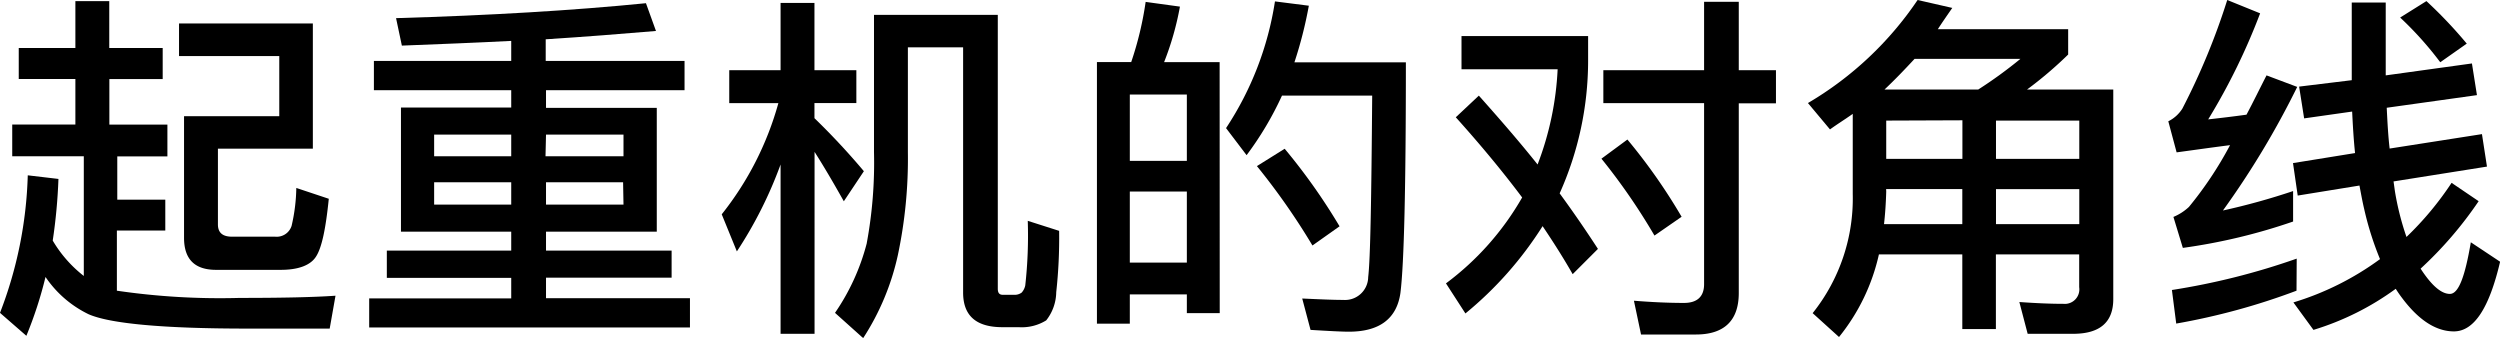 <svg xmlns="http://www.w3.org/2000/svg" viewBox="0 0 249.4 33.73"><title>artworks01_detail16_title</title><g id="图层_2" data-name="图层 2"><g id="图层_1-2" data-name="图层 1"><path d="M5.83,17.85A54.35,54.35,0,0,1,5.26,24a12.53,12.53,0,0,0,3.1,3.53V15.59H1.22V12.42h6.3V7.88H1.87V4.79H7.52V.11h3.38V4.79h5.33v3.1H10.91v4.54H16.7v3.17h-5v4.32h4.79V23H11.66v6a71,71,0,0,0,12.27.72c4.25,0,7.45-.07,9.54-.22l-.58,3.28H24.69c-8.46,0-13.75-.5-15.87-1.44a10.93,10.93,0,0,1-4.28-3.71,40,40,0,0,1-1.91,5.87L0,31.21A41.12,41.12,0,0,0,2.77,17.49Zm25.7,7.74c-.54.86-1.73,1.33-3.53,1.33H21.56c-2.16,0-3.2-1.08-3.2-3.2V11.59h9.5v-6h-10V2.34H31.21V14.83H21.74v7.56c0,.79.43,1.19,1.3,1.22h4.39a1.56,1.56,0,0,0,1.66-1.08,17.74,17.74,0,0,0,.47-3.78l3.24,1.08C32.5,22.79,32.11,24.69,31.53,25.59Z"/><path d="M51,10.73V9H37.3V6.08H51v-2c-3.46.18-7.09.32-10.91.47l-.58-2.74Q53.6,1.4,64.44.32l1,2.77c-3.42.29-7.09.58-11,.83V6.08H68.29V9H54.47v1.76H65.52V23.11H54.47V25H67v2.7H54.47v2.05H68.83v2.92h-32V29.77H51V27.72H38.59V25H51V23.11H40V10.73Zm0,4.86V13.43H43.31v2.16Zm0,2.59H43.31v2.23H51Zm3.42-2.59H62.2V13.43H54.47Zm7.74,2.59H54.47v2.23H62.2Z"/><path d="M77.87,7V.29h3.38V7h4.18v3.28H81.25v1.51a71.06,71.06,0,0,1,4.93,5.29l-2,3c-1.12-2-2.09-3.63-2.92-4.93V33.3H77.87V16.41a41.63,41.63,0,0,1-4.36,8.67L72,21.38a31.11,31.11,0,0,0,5.65-11.09h-4.9V7Zm8.6,17.24a44,44,0,0,0,.72-9.07V1.48H99.54V28.8c0,.4.14.61.5.61h1.12a1.18,1.18,0,0,0,.76-.22,1.51,1.51,0,0,0,.36-.72,44.86,44.86,0,0,0,.25-6.44l3.13,1a49.82,49.82,0,0,1-.29,6.12,4.64,4.64,0,0,1-1,2.81,4.62,4.62,0,0,1-2.74.68H100c-2.63,0-3.92-1.15-3.92-3.46V4.72H90.57V15.19a46.36,46.36,0,0,1-1,10.26,25,25,0,0,1-3.46,8.28l-2.81-2.52A21.88,21.88,0,0,0,86.47,24.26Z"/><path d="M121.68,31.24H118.4V29.37h-5.69v2.92h-3.28V6.19h3.42a33.29,33.29,0,0,0,1.44-6l3.42.47a29.14,29.14,0,0,1-1.58,5.54h5.54ZM118.4,16.05V9.43h-5.69v6.62Zm0,10.15V19.11h-5.69v7.09Zm21.31,3c-.36,2.59-2.09,3.89-5.15,3.89-.72,0-2-.07-3.82-.18l-.83-3.13c1.58.07,3,.14,4.1.14a2.31,2.31,0,0,0,2.48-2.27c.22-1.8.32-7.85.4-18.11h-9a32.36,32.36,0,0,1-3.53,5.94l-2.05-2.7A31.58,31.58,0,0,0,127.19.14l3.38.43a41.81,41.81,0,0,1-1.44,5.65h11.12Q140.25,24.85,139.71,29.19Zm-6.08-6.62-2.7,1.91a68,68,0,0,0-5.54-7.92l2.77-1.73A60,60,0,0,1,133.63,22.57Z"/><path d="M153.39,16.41a30.41,30.41,0,0,0,2-9.5H145.8V3.6h12.63V6.12a32.36,32.36,0,0,1-2.84,13.17c1.37,1.87,2.63,3.71,3.82,5.54l-2.52,2.52c-.9-1.58-1.91-3.17-3-4.79a36.25,36.25,0,0,1-7.7,8.71l-1.94-3a28,28,0,0,0,7.6-8.57c-1.94-2.59-4.18-5.29-6.62-8l2.3-2.16C149.58,11.84,151.56,14.11,153.39,16.41Zm14.36,5.22-2.7,1.87a61.91,61.91,0,0,0-5.29-7.67l2.59-1.91A57.07,57.07,0,0,1,167.76,21.63ZM170,7V.18h3.46V7h3.71v3.31h-3.71V29.23c0,2.74-1.44,4.14-4.28,4.14h-5.47L163,30c1.73.14,3.42.22,5,.22,1.33,0,2-.65,2-1.87V10.29H159.95V7Z"/><path d="M183.46,33.62l-2.63-2.38a18.32,18.32,0,0,0,4-11.88v-8c-.76.54-1.51,1-2.27,1.55l-2.2-2.63A33.94,33.94,0,0,0,191.3,0l3.46.79c-.5.72-1,1.44-1.44,2.12h13V5.44a39.15,39.15,0,0,1-4.1,3.49h8.6V29.84c0,2.3-1.33,3.46-4,3.46h-4.54l-.83-3.17c1.58.11,3,.18,4.39.18a1.45,1.45,0,0,0,1.58-1.66V25.38h-8.31v7.45h-3.35V25.38h-8.32A20,20,0,0,1,183.46,33.62ZM197.35,8.93a44.16,44.16,0,0,0,4.21-3.06H191c-1,1.08-2,2.12-3,3.06Zm-9.18,10.19q-.05,1.73-.22,3.24h7.81V18.86h-7.6Zm0-7.09v3.82h7.6V12Zm19.26,0h-8.31v3.82h8.31Zm0,6.84h-8.31v3.49h8.31Z"/><path d="M225.47,1.33a63.15,63.15,0,0,1-5.18,10.58c1.26-.14,2.52-.29,3.82-.47.65-1.22,1.3-2.56,2-3.92l3.06,1.15A85.67,85.67,0,0,1,221.76,21a67.83,67.83,0,0,0,7-1.94V22.1a57.76,57.76,0,0,1-11,2.63l-.94-3.09a5.14,5.14,0,0,0,1.55-1,36.91,36.91,0,0,0,4.1-6.16c-1.73.22-3.49.47-5.33.72l-.83-3.1a3.5,3.5,0,0,0,1.4-1.26A68.1,68.1,0,0,0,222.19,0ZM229.1,29a66.72,66.72,0,0,1-12,3.28l-.43-3.35a69.71,69.71,0,0,0,12.45-3.13Zm18-19.51-9,1.26c.07,1.44.14,2.77.29,4.07l9.21-1.44.5,3.24-9.32,1.48.14,1a27.66,27.66,0,0,0,1.15,4.54,31.43,31.43,0,0,0,4.5-5.4l2.7,1.83a38.34,38.34,0,0,1-5.79,6.73c1.08,1.66,2.05,2.52,2.92,2.52s1.51-1.73,2.09-5.15l2.92,1.94c-1.08,4.61-2.59,6.95-4.61,6.95-1.8,0-3.53-1.15-5.15-3.31a11.22,11.22,0,0,1-.65-.94,27.4,27.4,0,0,1-8.21,4.1l-2-2.74a28.62,28.62,0,0,0,8.64-4.32,30.94,30.94,0,0,1-1.58-5c-.18-.76-.32-1.55-.47-2.34l-6.16,1-.47-3.24,6.19-1c-.14-1.33-.22-2.7-.29-4.14l-4.79.68-.5-3.17L234.61,8V.25H238V7.52l8.6-1.19Zm-1-5.15-2.66,1.87a34.28,34.28,0,0,0-4-4.46L242.06.11A44.77,44.77,0,0,1,246.09,4.36Z"/></g></g></svg>